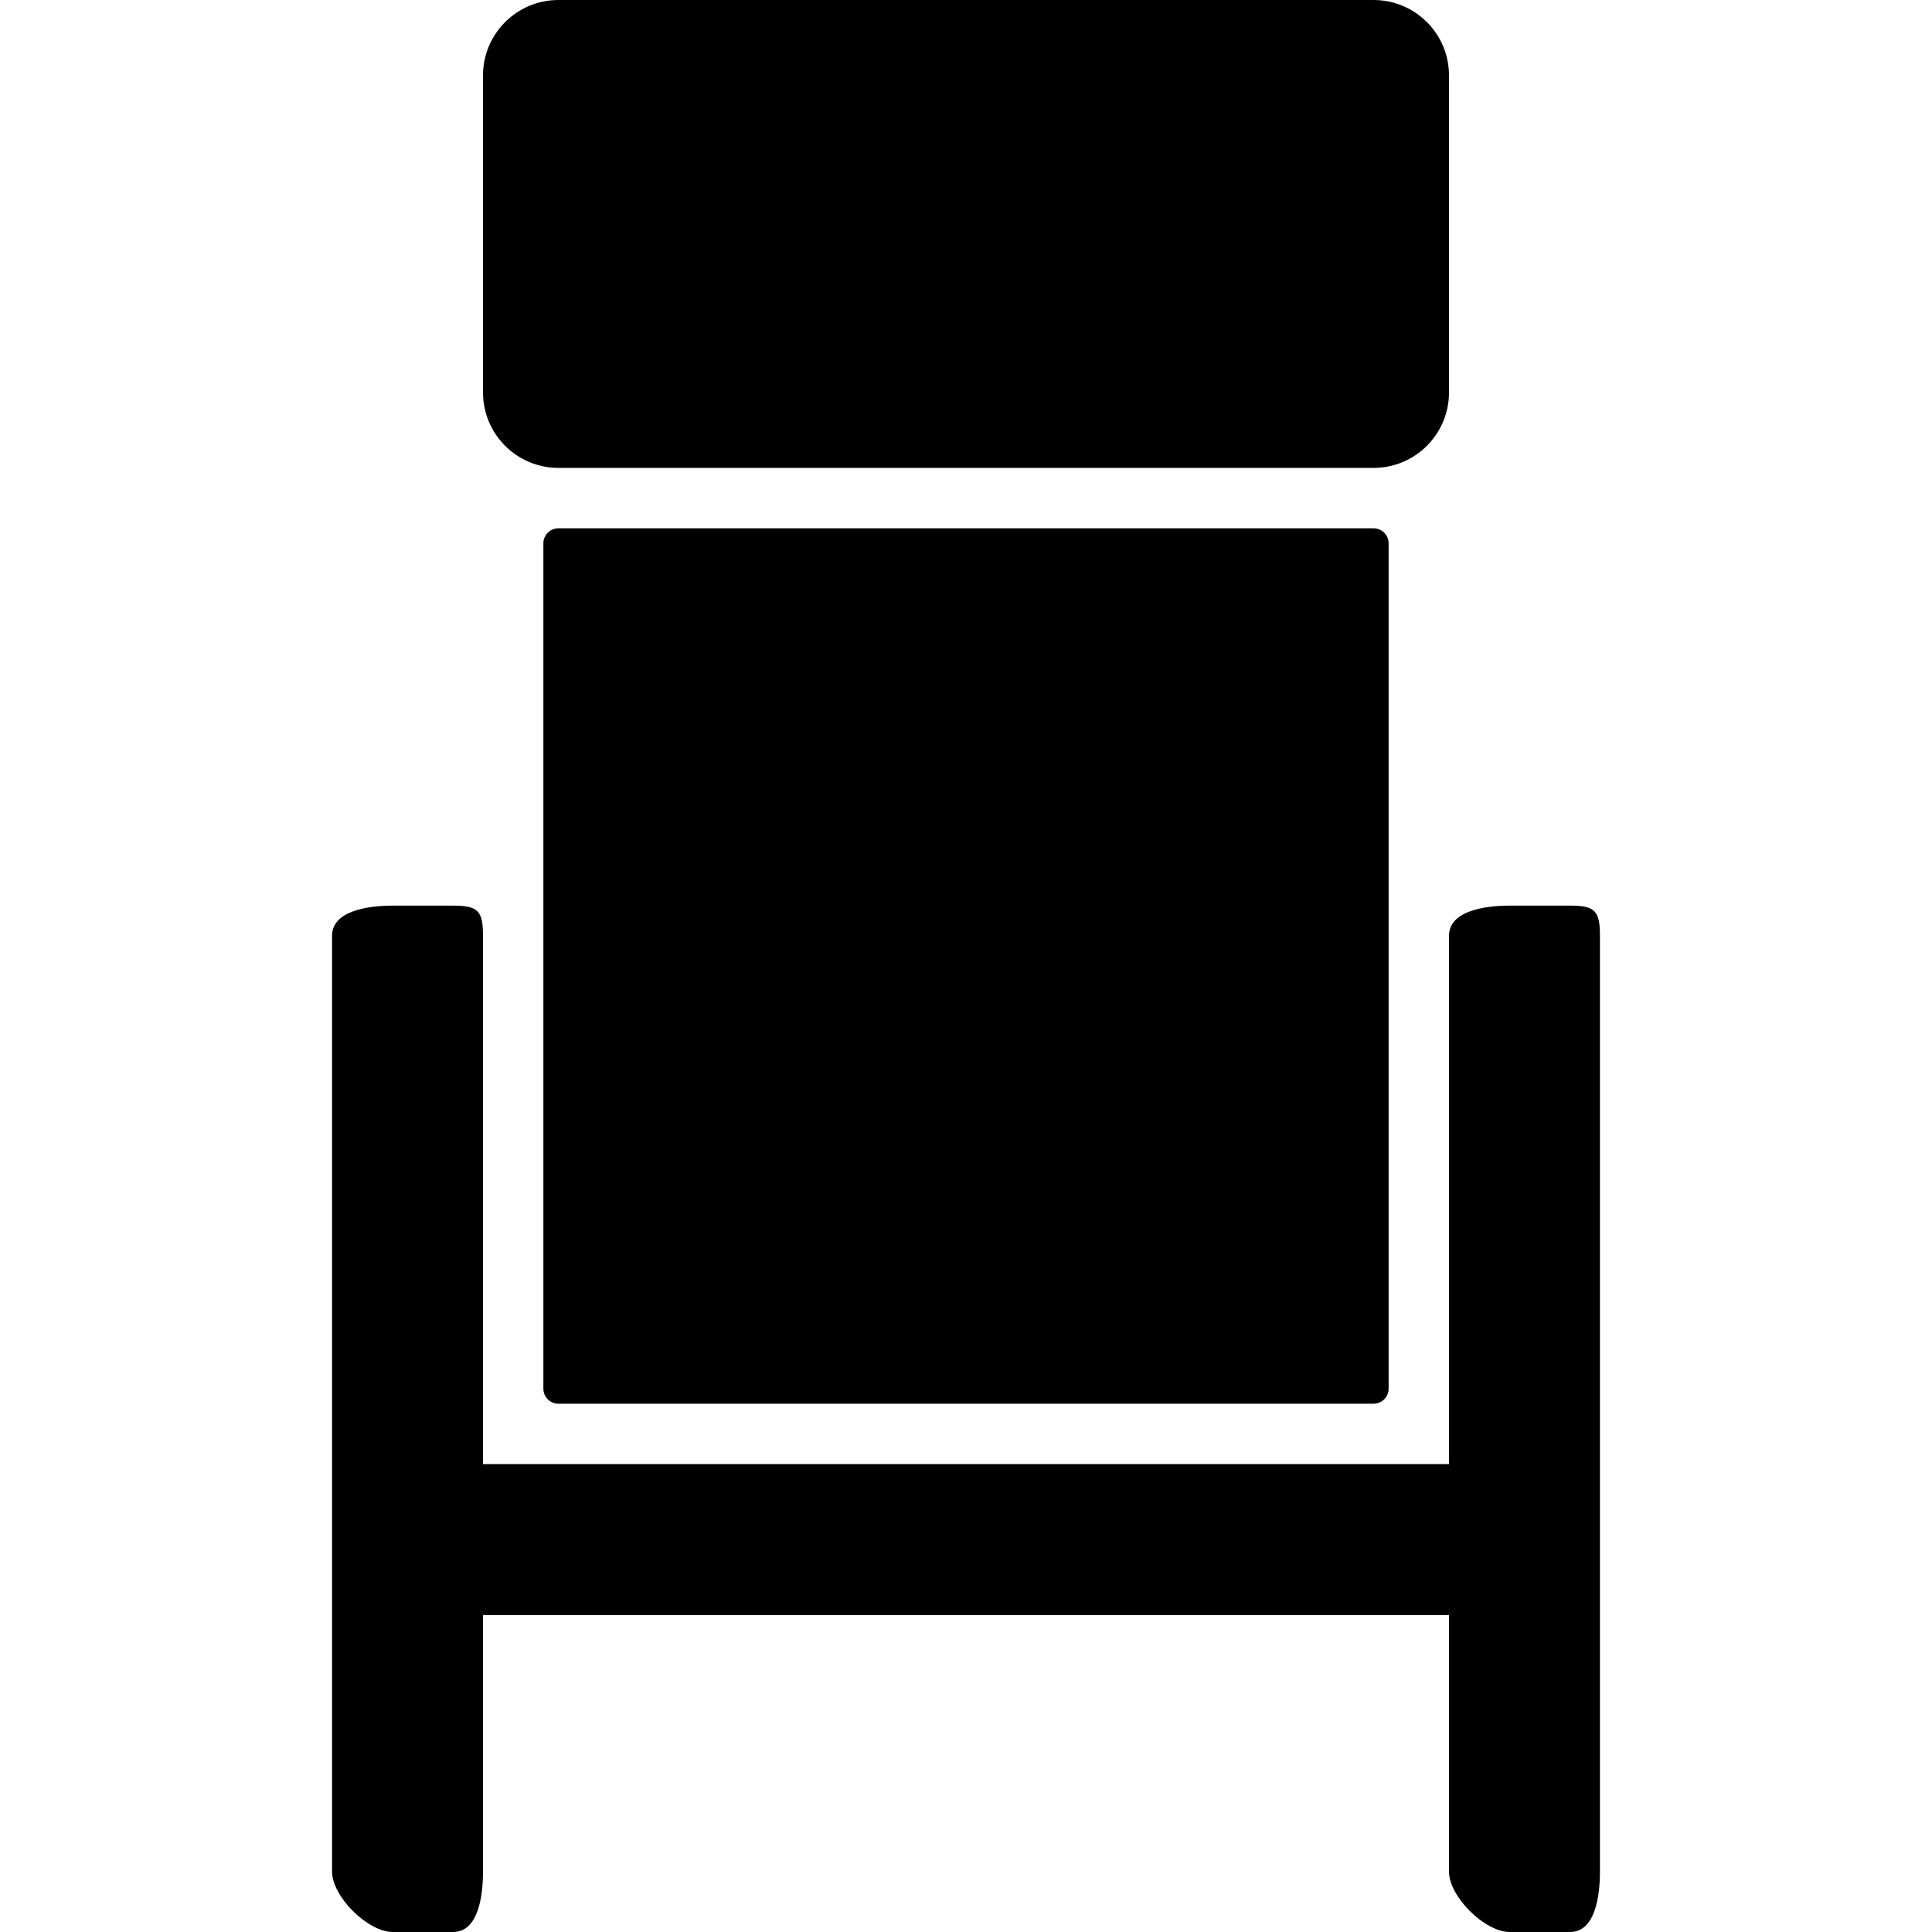 <?xml version="1.0" encoding="iso-8859-1"?>
<!-- Uploaded to: SVG Repo, www.svgrepo.com, Generator: SVG Repo Mixer Tools -->
<svg fill="#000000" height="800px" width="800px" version="1.1" id="Layer_1" xmlns="http://www.w3.org/2000/svg" xmlns:xlink="http://www.w3.org/1999/xlink" 
	 viewBox="0 0 512 512" xml:space="preserve">
<g>
	<g>
		<path d="M364,0H148c-11.048,0-20,8.956-20,20v84c0,11.044,8.952,20,20,20h216c11.048,0,20-8.956,20-20V20
			C384,8.956,375.048,0,364,0z"/>
	</g>
</g>
<g>
	<g>
		<path d="M364,140H148c-2.212,0-4,1.792-4,4v224c0,2.208,1.788,4,4,4h216c2.212,0,4-1.792,4-4V144C368,141.792,366.212,140,364,140
			z"/>
	</g>
</g>
<g>
	<g>
		<path d="M416.084,240h-16c-6.616,0-16.084,1.384-16.084,8v140H128V248c0-6.616-1.296-8-7.916-8h-16C97.468,240,88,241.384,88,248
			v248c0,6.616,9.468,16,16.084,16h16c6.616,0,7.916-9.384,7.916-16v-68h256v68c0,6.616,9.468,16,16.084,16h16
			c6.616,0,7.916-9.384,7.916-16V248C424,241.384,422.704,240,416.084,240z"/>
	</g>
</g>
</svg>